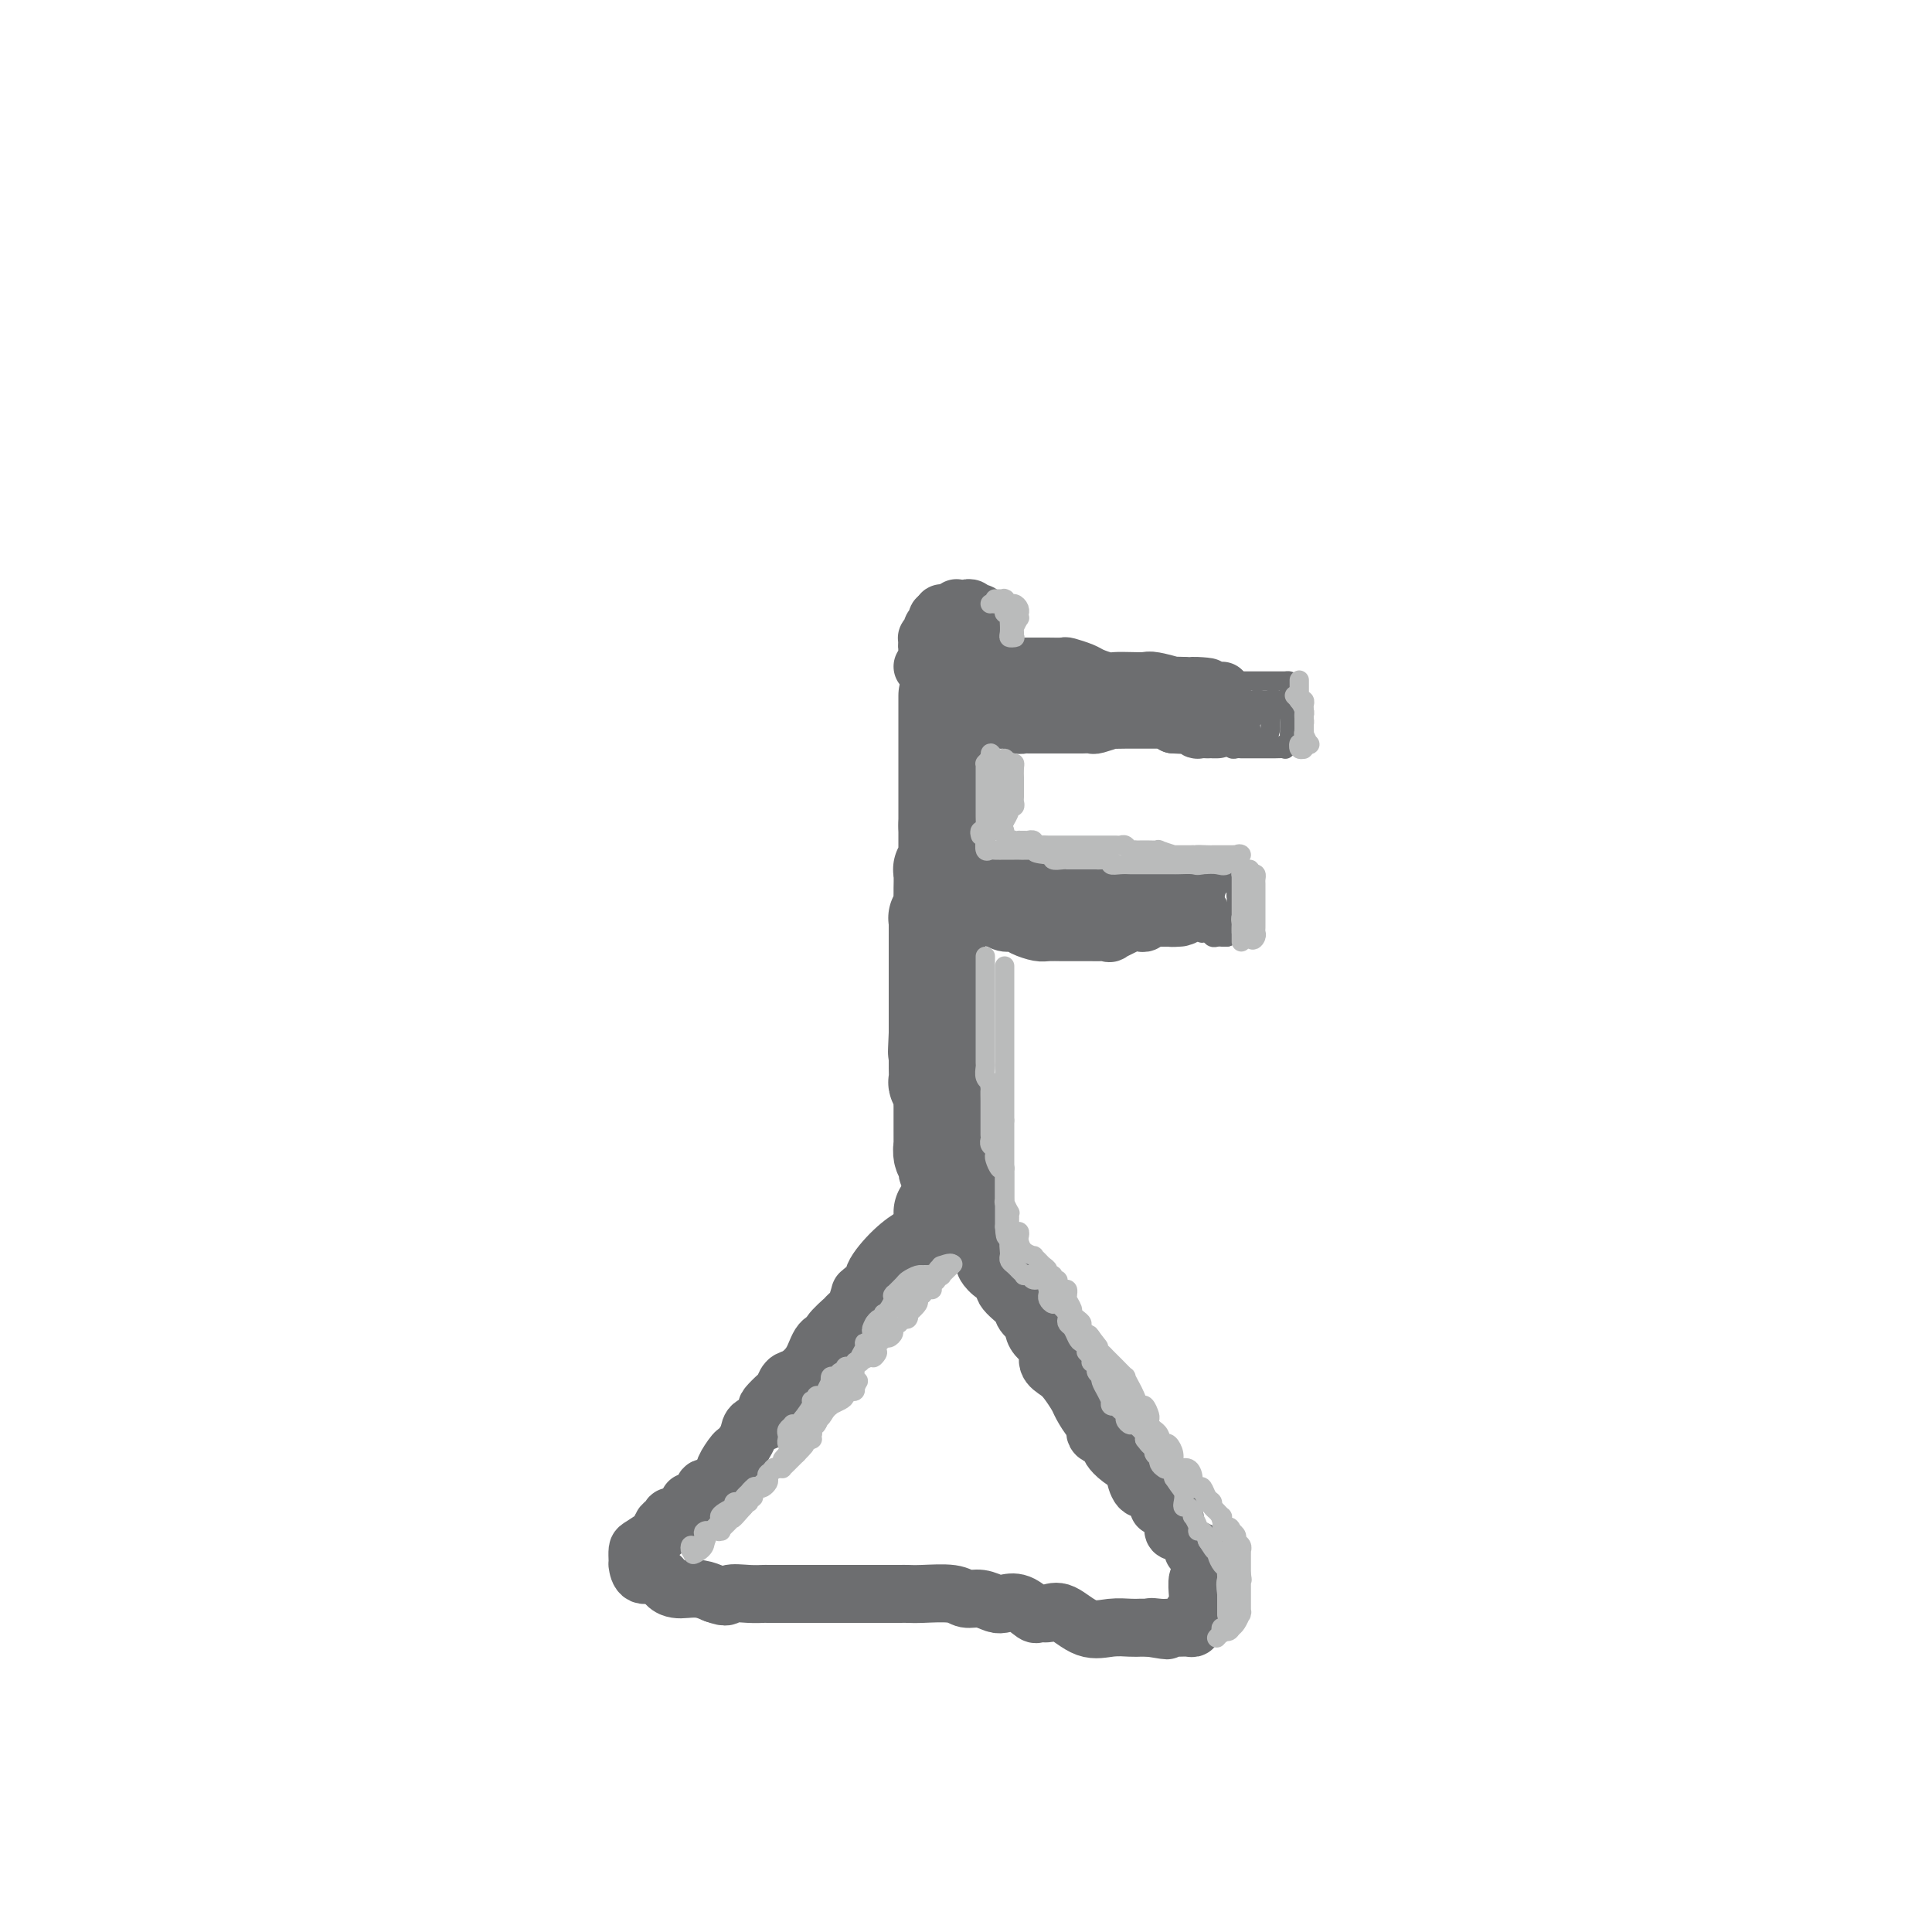 <svg viewBox='0 0 400 400' version='1.1' xmlns='http://www.w3.org/2000/svg' xmlns:xlink='http://www.w3.org/1999/xlink'><g fill='none' stroke='#6D6E70' stroke-width='20' stroke-linecap='round' stroke-linejoin='round'><path d='M196,144c0.000,0.501 0.000,1.003 0,1c0.000,-0.003 0.000,-0.509 0,0c0.000,0.509 0.000,2.034 0,3c0.000,0.966 0.000,1.375 0,2c0.000,0.625 0.000,1.468 0,2c0.000,0.532 0.000,0.755 0,1c0.000,0.245 0.000,0.514 0,1c0.000,0.486 0.000,1.191 0,2c0.000,0.809 0.000,1.722 0,2c0.000,0.278 0.000,-0.080 0,0c0.000,0.080 0.000,0.599 0,1c-0.000,0.401 0.000,0.685 0,1c0.000,0.315 0.000,0.662 0,1c0.000,0.338 -0.000,0.668 0,1c0.000,0.332 0.000,0.666 0,1c0.000,0.334 -0.000,0.667 0,1c0.000,0.333 0.000,0.666 0,1c0.000,0.334 -0.000,0.670 0,1c0.000,0.330 0.000,0.656 0,1c0.000,0.344 -0.000,0.708 0,1c0.000,0.292 0.000,0.512 0,1c0.000,0.488 0.000,1.244 0,2'/><path d='M196,171c0.000,4.064 0.000,0.724 0,0c-0.000,-0.724 -0.000,1.167 0,2c0.000,0.833 0.001,0.609 0,1c-0.001,0.391 -0.004,1.397 0,2c0.004,0.603 0.015,0.803 0,1c-0.015,0.197 -0.057,0.389 0,1c0.057,0.611 0.211,1.639 0,2c-0.211,0.361 -0.789,0.055 -1,0c-0.211,-0.055 -0.056,0.142 0,1c0.056,0.858 0.011,2.377 0,3c-0.011,0.623 0.011,0.348 0,1c-0.011,0.652 -0.056,2.229 0,3c0.056,0.771 0.211,0.735 0,1c-0.211,0.265 -0.789,0.829 -1,1c-0.211,0.171 -0.057,-0.053 0,0c0.057,0.053 0.015,0.381 0,1c-0.015,0.619 -0.004,1.527 0,2c0.004,0.473 0.001,0.510 0,1c-0.001,0.490 -0.000,1.431 0,2c0.000,0.569 0.000,0.765 0,1c-0.000,0.235 -0.000,0.507 0,1c0.000,0.493 0.000,1.205 0,2c-0.000,0.795 -0.000,1.671 0,2c0.000,0.329 0.000,0.111 0,1c-0.000,0.889 -0.000,2.886 0,4c0.000,1.114 0.000,1.345 0,2c-0.000,0.655 -0.000,1.732 0,2c0.000,0.268 0.000,-0.274 0,0c-0.000,0.274 -0.000,1.364 0,2c0.000,0.636 0.000,0.818 0,1'/><path d='M194,214c-0.309,6.862 -0.083,2.518 0,1c0.083,-1.518 0.022,-0.210 0,1c-0.022,1.210 -0.006,2.322 0,3c0.006,0.678 0.001,0.922 0,1c-0.001,0.078 0.004,-0.011 0,0c-0.004,0.011 -0.015,0.120 0,1c0.015,0.880 0.057,2.531 0,3c-0.057,0.469 -0.211,-0.244 0,0c0.211,0.244 0.789,1.444 1,2c0.211,0.556 0.057,0.468 0,1c-0.057,0.532 -0.015,1.686 0,2c0.015,0.314 0.004,-0.210 0,0c-0.004,0.210 -0.001,1.154 0,2c0.001,0.846 -0.001,1.592 0,2c0.001,0.408 0.004,0.476 0,1c-0.004,0.524 -0.015,1.502 0,2c0.015,0.498 0.056,0.514 0,1c-0.056,0.486 -0.207,1.440 0,2c0.207,0.560 0.774,0.726 1,1c0.226,0.274 0.113,0.655 0,1c-0.113,0.345 -0.226,0.653 0,1c0.226,0.347 0.793,0.733 1,1c0.207,0.267 0.056,0.414 0,1c-0.056,0.586 -0.015,1.610 0,2c0.015,0.390 0.004,0.147 0,0c-0.004,-0.147 -0.001,-0.197 0,0c0.001,0.197 0.000,0.640 0,1c-0.000,0.360 -0.000,0.635 0,1c0.000,0.365 0.000,0.818 0,1c-0.000,0.182 -0.000,0.091 0,0'/><path d='M197,249c0.678,5.293 0.872,1.026 1,0c0.128,-1.026 0.189,1.189 0,2c-0.189,0.811 -0.628,0.218 -1,0c-0.372,-0.218 -0.678,-0.062 -1,0c-0.322,0.062 -0.661,0.031 -1,0'/></g>
<g fill='none' stroke='#6D6E70' stroke-width='12' stroke-linecap='round' stroke-linejoin='round'><path d='M192,256c-0.316,-0.015 -0.632,-0.029 -1,0c-0.368,0.029 -0.787,0.102 -1,0c-0.213,-0.102 -0.221,-0.379 -1,0c-0.779,0.379 -2.328,1.412 -4,3c-1.672,1.588 -3.466,3.729 -4,5c-0.534,1.271 0.194,1.672 0,2c-0.194,0.328 -1.308,0.584 -2,1c-0.692,0.416 -0.960,0.992 -1,1c-0.040,0.008 0.150,-0.550 0,0c-0.150,0.550 -0.640,2.210 -1,3c-0.360,0.790 -0.588,0.709 -1,1c-0.412,0.291 -1.006,0.954 -1,1c0.006,0.046 0.613,-0.526 0,0c-0.613,0.526 -2.447,2.148 -3,3c-0.553,0.852 0.175,0.934 0,1c-0.175,0.066 -1.251,0.116 -2,1c-0.749,0.884 -1.169,2.603 -2,4c-0.831,1.397 -2.072,2.472 -3,3c-0.928,0.528 -1.542,0.507 -2,1c-0.458,0.493 -0.761,1.498 -1,2c-0.239,0.502 -0.414,0.501 -1,1c-0.586,0.499 -1.582,1.499 -2,2c-0.418,0.501 -0.259,0.504 0,1c0.259,0.496 0.616,1.484 0,2c-0.616,0.516 -2.206,0.561 -3,1c-0.794,0.439 -0.791,1.272 -1,2c-0.209,0.728 -0.631,1.351 -1,2c-0.369,0.649 -0.684,1.325 -1,2'/><path d='M153,301c-5.184,6.384 -2.145,1.346 -1,0c1.145,-1.346 0.396,1.002 0,2c-0.396,0.998 -0.439,0.645 -1,1c-0.561,0.355 -1.640,1.417 -2,2c-0.360,0.583 -0.003,0.685 0,1c0.003,0.315 -0.350,0.841 -1,1c-0.650,0.159 -1.597,-0.048 -2,0c-0.403,0.048 -0.263,0.353 0,1c0.263,0.647 0.648,1.636 0,2c-0.648,0.364 -2.328,0.104 -3,0c-0.672,-0.104 -0.336,-0.052 0,0'/><path d='M201,257c-0.193,-0.170 -0.386,-0.340 0,0c0.386,0.340 1.352,1.190 2,2c0.648,0.810 0.980,1.581 1,2c0.020,0.419 -0.271,0.486 0,1c0.271,0.514 1.104,1.474 2,2c0.896,0.526 1.855,0.617 2,1c0.145,0.383 -0.526,1.057 0,2c0.526,0.943 2.248,2.154 3,3c0.752,0.846 0.535,1.328 1,2c0.465,0.672 1.611,1.535 2,2c0.389,0.465 0.019,0.534 0,1c-0.019,0.466 0.312,1.331 1,2c0.688,0.669 1.732,1.142 2,2c0.268,0.858 -0.242,2.101 0,3c0.242,0.899 1.234,1.453 2,2c0.766,0.547 1.306,1.087 2,2c0.694,0.913 1.542,2.199 2,3c0.458,0.801 0.526,1.118 1,2c0.474,0.882 1.353,2.331 2,3c0.647,0.669 1.062,0.560 1,1c-0.062,0.440 -0.601,1.430 0,2c0.601,0.570 2.340,0.720 3,1c0.660,0.280 0.239,0.689 0,1c-0.239,0.311 -0.296,0.525 0,1c0.296,0.475 0.947,1.210 2,2c1.053,0.790 2.509,1.634 3,2c0.491,0.366 0.017,0.252 0,1c-0.017,0.748 0.424,2.356 1,3c0.576,0.644 1.288,0.322 2,0'/><path d='M238,308c5.877,7.718 2.068,1.512 1,0c-1.068,-1.512 0.604,1.671 1,3c0.396,1.329 -0.483,0.805 0,1c0.483,0.195 2.329,1.110 3,2c0.671,0.890 0.166,1.755 0,2c-0.166,0.245 0.007,-0.130 0,0c-0.007,0.130 -0.194,0.766 0,1c0.194,0.234 0.770,0.067 1,0c0.230,-0.067 0.115,-0.033 0,0'/><path d='M143,312c-0.906,0.309 -1.811,0.618 -2,1c-0.189,0.382 0.339,0.837 0,1c-0.339,0.163 -1.545,0.032 -2,0c-0.455,-0.032 -0.160,0.033 0,0c0.160,-0.033 0.186,-0.165 0,0c-0.186,0.165 -0.582,0.625 -1,1c-0.418,0.375 -0.858,0.663 -1,1c-0.142,0.337 0.015,0.724 0,1c-0.015,0.276 -0.200,0.443 -1,1c-0.800,0.557 -2.215,1.506 -3,2c-0.785,0.494 -0.941,0.533 -1,1c-0.059,0.467 -0.020,1.363 0,2c0.020,0.637 0.022,1.014 0,1c-0.022,-0.014 -0.066,-0.421 0,0c0.066,0.421 0.243,1.668 1,2c0.757,0.332 2.092,-0.252 3,0c0.908,0.252 1.387,1.338 2,2c0.613,0.662 1.360,0.899 2,1c0.640,0.101 1.172,0.066 2,0c0.828,-0.066 1.951,-0.162 3,0c1.049,0.162 2.025,0.581 3,1'/><path d='M148,330c2.960,1.083 2.360,0.290 3,0c0.640,-0.290 2.520,-0.078 4,0c1.480,0.078 2.559,0.021 3,0c0.441,-0.021 0.243,-0.006 1,0c0.757,0.006 2.468,0.001 4,0c1.532,-0.001 2.885,-0.000 4,0c1.115,0.000 1.994,0.000 3,0c1.006,-0.000 2.140,-0.000 3,0c0.860,0.000 1.445,0.000 2,0c0.555,-0.000 1.079,-0.000 2,0c0.921,0.000 2.239,0.000 3,0c0.761,-0.000 0.967,-0.001 2,0c1.033,0.001 2.895,0.004 4,0c1.105,-0.004 1.454,-0.016 2,0c0.546,0.016 1.291,0.061 3,0c1.709,-0.061 4.382,-0.226 6,0c1.618,0.226 2.179,0.843 3,1c0.821,0.157 1.901,-0.147 3,0c1.099,0.147 2.216,0.743 3,1c0.784,0.257 1.235,0.175 2,0c0.765,-0.175 1.844,-0.442 3,0c1.156,0.442 2.387,1.594 3,2c0.613,0.406 0.606,0.067 1,0c0.394,-0.067 1.187,0.140 2,0c0.813,-0.140 1.647,-0.626 3,0c1.353,0.626 3.227,2.364 5,3c1.773,0.636 3.445,0.170 5,0c1.555,-0.170 2.994,-0.046 4,0c1.006,0.046 1.578,0.012 2,0c0.422,-0.012 0.692,-0.004 1,0c0.308,0.004 0.654,0.002 1,0'/><path d='M238,337c6.537,1.083 2.378,0.290 1,0c-1.378,-0.290 0.025,-0.078 1,0c0.975,0.078 1.522,0.021 2,0c0.478,-0.021 0.888,-0.005 1,0c0.112,0.005 -0.075,-0.002 0,0c0.075,0.002 0.412,0.012 1,0c0.588,-0.012 1.426,-0.046 2,0c0.574,0.046 0.885,0.171 1,0c0.115,-0.171 0.035,-0.637 0,-1c-0.035,-0.363 -0.023,-0.622 0,-1c0.023,-0.378 0.059,-0.875 0,-1c-0.059,-0.125 -0.212,0.121 0,0c0.212,-0.121 0.789,-0.607 1,-1c0.211,-0.393 0.057,-0.691 0,-1c-0.057,-0.309 -0.016,-0.630 0,-1c0.016,-0.370 0.008,-0.788 0,-1c-0.008,-0.212 -0.016,-0.217 0,0c0.016,0.217 0.057,0.658 0,0c-0.057,-0.658 -0.211,-2.414 0,-3c0.211,-0.586 0.788,-0.002 1,0c0.212,0.002 0.057,-0.576 0,-1c-0.057,-0.424 -0.018,-0.692 0,-1c0.018,-0.308 0.015,-0.657 0,-1c-0.015,-0.343 -0.043,-0.680 0,-1c0.043,-0.320 0.156,-0.622 0,-1c-0.156,-0.378 -0.580,-0.833 -1,-1c-0.420,-0.167 -0.834,-0.048 -1,0c-0.166,0.048 -0.083,0.024 0,0'/><path d='M191,138c0.596,0.000 1.192,0.000 2,0c0.808,-0.000 1.826,-0.000 3,0c1.174,0.000 2.502,0.000 3,0c0.498,-0.000 0.165,-0.000 1,0c0.835,0.000 2.839,0.000 4,0c1.161,-0.000 1.480,-0.000 2,0c0.520,0.000 1.239,0.000 2,0c0.761,-0.000 1.562,-0.000 2,0c0.438,0.000 0.512,0.000 1,0c0.488,-0.000 1.389,-0.000 2,0c0.611,0.000 0.931,0.000 1,0c0.069,-0.000 -0.114,-0.001 0,0c0.114,0.001 0.524,0.003 1,0c0.476,-0.003 1.018,-0.012 2,0c0.982,0.012 2.402,0.046 3,0c0.598,-0.046 0.372,-0.170 1,0c0.628,0.170 2.110,0.634 3,1c0.890,0.366 1.187,0.634 2,1c0.813,0.366 2.140,0.829 3,1c0.860,0.171 1.251,0.050 2,0c0.749,-0.050 1.856,-0.027 3,0c1.144,0.027 2.326,0.060 3,0c0.674,-0.060 0.840,-0.212 2,0c1.160,0.212 3.312,0.788 4,1c0.688,0.212 -0.089,0.061 0,0c0.089,-0.061 1.045,-0.030 2,0'/><path d='M245,142c8.771,0.558 3.699,-0.047 2,0c-1.699,0.047 -0.024,0.745 1,1c1.024,0.255 1.399,0.068 2,0c0.601,-0.068 1.429,-0.018 2,0c0.571,0.018 0.884,0.005 1,0c0.116,-0.005 0.033,-0.001 0,0c-0.033,0.001 -0.017,0.001 0,0'/><path d='M203,148c0.512,0.422 1.024,0.844 1,1c-0.024,0.156 -0.586,0.046 0,0c0.586,-0.046 2.318,-0.026 3,0c0.682,0.026 0.315,0.060 1,0c0.685,-0.060 2.424,-0.212 3,0c0.576,0.212 -0.010,0.789 0,1c0.010,0.211 0.615,0.057 1,0c0.385,-0.057 0.549,-0.015 1,0c0.451,0.015 1.191,0.004 2,0c0.809,-0.004 1.689,-0.001 2,0c0.311,0.001 0.052,0.000 0,0c-0.052,-0.000 0.103,0.000 1,0c0.897,-0.000 2.535,-0.000 3,0c0.465,0.000 -0.243,0.001 0,0c0.243,-0.001 1.436,-0.004 2,0c0.564,0.004 0.498,0.015 1,0c0.502,-0.015 1.571,-0.057 2,0c0.429,0.057 0.220,0.211 1,0c0.780,-0.211 2.551,-0.789 3,-1c0.449,-0.211 -0.424,-0.057 0,0c0.424,0.057 2.145,0.015 3,0c0.855,-0.015 0.845,-0.004 1,0c0.155,0.004 0.474,0.001 1,0c0.526,-0.001 1.259,-0.000 2,0c0.741,0.000 1.491,-0.001 2,0c0.509,0.001 0.777,0.004 1,0c0.223,-0.004 0.399,-0.015 1,0c0.601,0.015 1.625,0.056 2,0c0.375,-0.056 0.101,-0.207 0,0c-0.101,0.207 -0.029,0.774 0,1c0.029,0.226 0.014,0.113 0,0'/><path d='M243,150c6.367,0.311 2.285,0.087 1,0c-1.285,-0.087 0.228,-0.037 1,0c0.772,0.037 0.803,0.063 1,0c0.197,-0.063 0.560,-0.213 1,0c0.440,0.213 0.958,0.789 1,1c0.042,0.211 -0.391,0.057 0,0c0.391,-0.057 1.607,-0.015 2,0c0.393,0.015 -0.038,0.004 0,0c0.038,-0.004 0.546,-0.001 1,0c0.454,0.001 0.853,0.000 1,0c0.147,-0.000 0.042,-0.000 0,0c-0.042,0.000 -0.021,0.000 0,0'/><path d='M199,181c0.872,-0.000 1.744,-0.000 2,0c0.256,0.000 -0.104,0.000 0,0c0.104,-0.000 0.671,-0.001 1,0c0.329,0.001 0.418,0.004 1,0c0.582,-0.004 1.657,-0.016 3,0c1.343,0.016 2.955,0.060 4,0c1.045,-0.060 1.524,-0.222 2,0c0.476,0.222 0.948,0.830 2,1c1.052,0.170 2.685,-0.098 3,0c0.315,0.098 -0.688,0.562 0,1c0.688,0.438 3.066,0.849 4,1c0.934,0.151 0.424,0.040 1,0c0.576,-0.040 2.238,-0.011 3,0c0.762,0.011 0.623,0.003 1,0c0.377,-0.003 1.270,-0.001 2,0c0.730,0.001 1.299,0.000 2,0c0.701,-0.000 1.536,-0.000 2,0c0.464,0.000 0.558,0.000 1,0c0.442,-0.000 1.233,-0.000 2,0c0.767,0.000 1.511,0.000 2,0c0.489,-0.000 0.722,-0.000 1,0c0.278,0.000 0.599,0.000 1,0c0.401,-0.000 0.882,-0.000 1,0c0.118,0.000 -0.127,0.000 0,0c0.127,-0.000 0.625,-0.000 1,0c0.375,0.000 0.626,0.000 1,0c0.374,-0.000 0.870,-0.000 1,0c0.130,0.000 -0.106,0.000 0,0c0.106,-0.000 0.553,-0.000 1,0'/><path d='M244,184c7.067,0.464 2.234,0.124 1,0c-1.234,-0.124 1.129,-0.033 2,0c0.871,0.033 0.249,0.010 0,0c-0.249,-0.010 -0.124,-0.005 0,0'/><path d='M202,189c-0.057,0.033 -0.115,0.065 0,0c0.115,-0.065 0.401,-0.228 1,0c0.599,0.228 1.510,0.849 2,1c0.490,0.151 0.558,-0.166 1,0c0.442,0.166 1.258,0.815 2,1c0.742,0.185 1.409,-0.094 2,0c0.591,0.094 1.104,0.561 2,1c0.896,0.439 2.175,0.850 3,1c0.825,0.150 1.198,0.040 2,0c0.802,-0.040 2.034,-0.011 3,0c0.966,0.011 1.665,0.002 2,0c0.335,-0.002 0.306,0.001 1,0c0.694,-0.001 2.110,-0.008 3,0c0.890,0.008 1.253,0.030 2,0c0.747,-0.030 1.879,-0.113 2,0c0.121,0.113 -0.767,0.423 0,0c0.767,-0.423 3.189,-1.578 4,-2c0.811,-0.422 0.010,-0.112 0,0c-0.010,0.112 0.771,0.026 1,0c0.229,-0.026 -0.094,0.007 0,0c0.094,-0.007 0.603,-0.054 1,0c0.397,0.054 0.680,0.211 1,0c0.320,-0.211 0.677,-0.789 1,-1c0.323,-0.211 0.611,-0.057 1,0c0.389,0.057 0.878,0.015 1,0c0.122,-0.015 -0.122,-0.004 0,0c0.122,0.004 0.610,0.001 1,0c0.390,-0.001 0.683,-0.000 1,0c0.317,0.000 0.659,0.000 1,0'/><path d='M243,190c4.274,-0.464 0.958,-0.125 0,0c-0.958,0.125 0.440,0.036 1,0c0.560,-0.036 0.280,-0.018 0,0'/></g>
<g fill='none' stroke='#6D6E70' stroke-width='4' stroke-linecap='round' stroke-linejoin='round'><path d='M253,183c0.119,0.025 0.238,0.051 0,0c-0.238,-0.051 -0.834,-0.178 -1,0c-0.166,0.178 0.099,0.660 0,1c-0.099,0.340 -0.563,0.539 -1,1c-0.437,0.461 -0.848,1.183 -1,2c-0.152,0.817 -0.044,1.729 0,2c0.044,0.271 0.025,-0.099 0,0c-0.025,0.099 -0.056,0.666 0,1c0.056,0.334 0.200,0.433 0,1c-0.200,0.567 -0.745,1.602 -1,2c-0.255,0.398 -0.222,0.159 0,0c0.222,-0.159 0.633,-0.239 1,0c0.367,0.239 0.689,0.796 1,1c0.311,0.204 0.609,0.055 1,0c0.391,-0.055 0.874,-0.015 1,0c0.126,0.015 -0.107,0.004 0,0c0.107,-0.004 0.553,-0.002 1,0'/><path d='M254,194c0.774,-0.085 0.208,-0.796 0,-1c-0.208,-0.204 -0.058,0.100 0,0c0.058,-0.100 0.023,-0.604 0,-1c-0.023,-0.396 -0.034,-0.683 0,-1c0.034,-0.317 0.115,-0.662 0,-1c-0.115,-0.338 -0.424,-0.668 0,-1c0.424,-0.332 1.581,-0.666 2,-1c0.419,-0.334 0.098,-0.667 0,-1c-0.098,-0.333 0.026,-0.666 0,-1c-0.026,-0.334 -0.202,-0.667 0,-1c0.202,-0.333 0.784,-0.664 1,-1c0.216,-0.336 0.068,-0.678 0,-1c-0.068,-0.322 -0.057,-0.625 0,-1c0.057,-0.375 0.159,-0.821 0,-1c-0.159,-0.179 -0.580,-0.089 -1,0'/><path d='M256,181c-0.100,-2.010 -1.350,-0.536 -2,0c-0.650,0.536 -0.700,0.132 -1,0c-0.300,-0.132 -0.851,0.007 -1,0c-0.149,-0.007 0.104,-0.161 0,0c-0.104,0.161 -0.563,0.635 -1,1c-0.437,0.365 -0.850,0.619 -1,1c-0.150,0.381 -0.036,0.889 0,1c0.036,0.111 -0.005,-0.176 0,0c0.005,0.176 0.058,0.816 0,1c-0.058,0.184 -0.226,-0.088 0,0c0.226,0.088 0.845,0.535 1,1c0.155,0.465 -0.154,0.950 0,1c0.154,0.050 0.772,-0.333 1,0c0.228,0.333 0.065,1.381 0,2c-0.065,0.619 -0.033,0.810 0,1'/><path d='M252,190c0.310,1.250 0.083,0.875 0,1c-0.083,0.125 -0.024,0.750 0,1c0.024,0.250 0.012,0.125 0,0'/><path d='M257,141c0.088,-0.000 0.175,-0.000 0,0c-0.175,0.000 -0.613,0.000 0,0c0.613,-0.000 2.276,-0.000 3,0c0.724,0.000 0.509,0.000 1,0c0.491,-0.000 1.687,-0.000 2,0c0.313,0.000 -0.257,0.000 0,0c0.257,-0.000 1.341,-0.001 2,0c0.659,0.001 0.895,0.002 1,0c0.105,-0.002 0.081,-0.007 0,0c-0.081,0.007 -0.218,0.027 0,0c0.218,-0.027 0.790,-0.102 1,0c0.210,0.102 0.056,0.382 0,1c-0.056,0.618 -0.015,1.575 0,2c0.015,0.425 0.004,0.317 0,1c-0.004,0.683 -0.001,2.158 0,3c0.001,0.842 0.000,1.050 0,1c-0.000,-0.050 -0.000,-0.360 0,0c0.000,0.360 0.000,1.388 0,2c-0.000,0.612 -0.000,0.806 0,1'/><path d='M267,152c0.139,1.863 -0.014,1.021 0,1c0.014,-0.021 0.194,0.779 0,1c-0.194,0.221 -0.763,-0.137 -1,0c-0.237,0.137 -0.143,0.769 0,1c0.143,0.231 0.336,0.062 0,0c-0.336,-0.062 -1.199,-0.017 -2,0c-0.801,0.017 -1.538,0.004 -2,0c-0.462,-0.004 -0.648,-0.001 -1,0c-0.352,0.001 -0.869,0.000 -1,0c-0.131,-0.000 0.123,-0.000 0,0c-0.123,0.000 -0.625,-0.000 -1,0c-0.375,0.000 -0.625,0.001 -1,0c-0.375,-0.001 -0.875,-0.004 -1,0c-0.125,0.004 0.124,0.016 0,0c-0.124,-0.016 -0.622,-0.060 -1,0c-0.378,0.060 -0.637,0.222 -1,0c-0.363,-0.222 -0.828,-0.829 -1,-1c-0.172,-0.171 -0.049,0.094 0,0c0.049,-0.094 0.025,-0.547 0,-1'/><path d='M254,153c-1.839,-0.432 -0.436,-0.512 0,-1c0.436,-0.488 -0.094,-1.384 0,-2c0.094,-0.616 0.814,-0.953 1,-1c0.186,-0.047 -0.160,0.195 0,0c0.160,-0.195 0.828,-0.827 1,-1c0.172,-0.173 -0.150,0.111 0,0c0.150,-0.111 0.771,-0.618 1,-1c0.229,-0.382 0.064,-0.638 0,-1c-0.064,-0.362 -0.028,-0.829 0,-1c0.028,-0.171 0.049,-0.046 0,0c-0.049,0.046 -0.168,0.012 0,0c0.168,-0.012 0.622,-0.003 1,0c0.378,0.003 0.679,0.001 1,0c0.321,-0.001 0.660,0.000 1,0c0.340,-0.000 0.679,-0.002 1,0c0.321,0.002 0.622,0.007 1,0c0.378,-0.007 0.833,-0.027 1,0c0.167,0.027 0.045,0.101 0,0c-0.045,-0.101 -0.012,-0.378 0,0c0.012,0.378 0.003,1.411 0,2c-0.003,0.589 -0.001,0.732 0,1c0.001,0.268 0.000,0.659 0,1c-0.000,0.341 -0.000,0.630 0,1c0.000,0.370 0.000,0.820 0,1c-0.000,0.180 -0.000,0.090 0,0'/><path d='M263,151c-0.183,1.381 -0.641,1.835 -1,2c-0.359,0.165 -0.618,0.041 -1,0c-0.382,-0.041 -0.887,0.001 -1,0c-0.113,-0.001 0.165,-0.046 0,0c-0.165,0.046 -0.772,0.183 -1,0c-0.228,-0.183 -0.076,-0.687 0,-1c0.076,-0.313 0.077,-0.434 0,-1c-0.077,-0.566 -0.231,-1.577 0,-2c0.231,-0.423 0.846,-0.257 1,-1c0.154,-0.743 -0.153,-2.395 0,-3c0.153,-0.605 0.767,-0.162 1,0c0.233,0.162 0.087,0.041 0,0c-0.087,-0.041 -0.113,-0.004 0,0c0.113,0.004 0.366,-0.024 1,0c0.634,0.024 1.648,0.102 2,0c0.352,-0.102 0.042,-0.384 0,0c-0.042,0.384 0.185,1.433 0,2c-0.185,0.567 -0.780,0.653 -1,1c-0.220,0.347 -0.063,0.956 0,1c0.063,0.044 0.031,-0.478 0,-1'/><path d='M263,148c-0.155,0.524 -0.042,0.333 0,0c0.042,-0.333 0.012,-0.810 0,-1c-0.012,-0.190 -0.006,-0.095 0,0'/></g>
<g fill='none' stroke='#BABBBB' stroke-width='4' stroke-linecap='round' stroke-linejoin='round'><path d='M257,181c0.000,0.336 0.000,0.672 0,1c0.000,0.328 0.000,0.647 0,1c0.000,0.353 0.000,0.738 0,1c0.000,0.262 0.000,0.400 0,1c0.000,0.600 0.000,1.663 0,2c0.000,0.337 0.000,-0.050 0,0c0.000,0.050 0.000,0.538 0,1c0.000,0.462 0.000,0.897 0,1c0.000,0.103 0.000,-0.126 0,0c0.000,0.126 0.000,0.608 0,1c0.000,0.392 0.000,0.693 0,1c0.000,0.307 0.000,0.621 0,1c0.000,0.379 0.000,0.823 0,1c0.000,0.177 0.000,0.089 0,0'/><path d='M257,193c-0.000,1.989 -0.000,0.961 0,1c0.000,0.039 0.000,1.146 0,1c-0.000,-0.146 -0.001,-1.546 0,-2c0.001,-0.454 0.004,0.037 0,0c-0.004,-0.037 -0.016,-0.603 0,-1c0.016,-0.397 0.061,-0.626 0,-1c-0.061,-0.374 -0.226,-0.893 0,-1c0.226,-0.107 0.845,0.197 1,0c0.155,-0.197 -0.155,-0.895 0,-1c0.155,-0.105 0.773,0.384 1,0c0.227,-0.384 0.061,-1.642 0,-2c-0.061,-0.358 -0.017,0.183 0,0c0.017,-0.183 0.009,-1.092 0,-2'/><path d='M259,185c0.309,-1.172 0.083,-0.101 0,0c-0.083,0.101 -0.022,-0.768 0,-1c0.022,-0.232 0.006,0.172 0,0c-0.006,-0.172 -0.002,-0.919 0,-1c0.002,-0.081 0.000,0.504 0,1c-0.000,0.496 -0.000,0.904 0,1c0.000,0.096 0.000,-0.119 0,0c-0.000,0.119 -0.000,0.570 0,1c0.000,0.430 0.000,0.837 0,1c-0.000,0.163 -0.000,0.081 0,0'/><path d='M259,187c0.000,0.488 0.000,0.708 0,1c0.000,0.292 0.000,0.656 0,1c0.000,0.344 0.000,0.667 0,1c0.000,0.333 0.000,0.677 0,1c0.000,0.323 0.000,0.625 0,1c0.000,0.375 0.000,0.822 0,1c0.000,0.178 0.000,0.086 0,0c0.000,-0.086 0.000,-0.168 0,0c0.000,0.168 0.000,0.584 0,1'/><path d='M259,194c0.226,1.131 0.793,0.457 1,0c0.207,-0.457 0.056,-0.699 0,-1c-0.056,-0.301 -0.015,-0.663 0,-1c0.015,-0.337 0.004,-0.649 0,-1c-0.004,-0.351 -0.001,-0.742 0,-1c0.001,-0.258 0.000,-0.384 0,-1c-0.000,-0.616 -0.000,-1.723 0,-2c0.000,-0.277 -0.000,0.277 0,0c0.000,-0.277 0.001,-1.384 0,-2c-0.001,-0.616 -0.003,-0.740 0,-1c0.003,-0.260 0.011,-0.657 0,-1c-0.011,-0.343 -0.041,-0.631 0,-1c0.041,-0.369 0.155,-0.820 0,-1c-0.155,-0.180 -0.577,-0.090 -1,0'/><path d='M259,181c-0.166,-2.011 -0.581,-0.539 -1,0c-0.419,0.539 -0.844,0.145 -1,0c-0.156,-0.145 -0.045,-0.041 0,0c0.045,0.041 0.022,0.021 0,0'/><path d='M203,173c-0.118,-0.423 -0.235,-0.845 0,-1c0.235,-0.155 0.824,-0.042 1,0c0.176,0.042 -0.060,0.014 0,0c0.060,-0.014 0.415,-0.014 1,0c0.585,0.014 1.401,0.042 2,0c0.599,-0.042 0.983,-0.155 1,0c0.017,0.155 -0.331,0.577 0,1c0.331,0.423 1.343,0.845 2,1c0.657,0.155 0.960,0.041 1,0c0.040,-0.041 -0.181,-0.011 0,0c0.181,0.011 0.766,0.003 1,0c0.234,-0.003 0.117,-0.002 0,0'/><path d='M212,174c1.556,0.171 0.947,0.098 1,0c0.053,-0.098 0.769,-0.223 1,0c0.231,0.223 -0.024,0.792 0,1c0.024,0.208 0.325,0.056 1,0c0.675,-0.056 1.724,-0.015 2,0c0.276,0.015 -0.220,0.004 0,0c0.220,-0.004 1.158,-0.001 2,0c0.842,0.001 1.588,0.000 2,0c0.412,-0.000 0.489,-0.000 1,0c0.511,0.000 1.455,0.000 2,0c0.545,-0.000 0.691,0.000 1,0c0.309,-0.000 0.779,-0.000 1,0c0.221,0.000 0.192,0.000 1,0c0.808,-0.000 2.454,-0.001 3,0c0.546,0.001 -0.009,0.004 0,0c0.009,-0.004 0.581,-0.015 1,0c0.419,0.015 0.686,0.057 1,0c0.314,-0.057 0.675,-0.211 1,0c0.325,0.211 0.614,0.789 1,1c0.386,0.211 0.868,0.057 1,0c0.132,-0.057 -0.087,-0.016 0,0c0.087,0.016 0.479,0.008 1,0c0.521,-0.008 1.170,-0.016 2,0c0.830,0.016 1.842,0.057 2,0c0.158,-0.057 -0.540,-0.211 0,0c0.540,0.211 2.316,0.789 3,1c0.684,0.211 0.277,0.057 0,0c-0.277,-0.057 -0.425,-0.015 0,0c0.425,0.015 1.422,0.004 2,0c0.578,-0.004 0.737,-0.001 1,0c0.263,0.001 0.632,0.001 1,0'/><path d='M247,177c5.532,0.464 1.864,0.124 1,0c-0.864,-0.124 1.078,-0.033 2,0c0.922,0.033 0.825,0.009 1,0c0.175,-0.009 0.624,-0.003 1,0c0.376,0.003 0.679,0.001 1,0c0.321,-0.001 0.658,-0.002 1,0c0.342,0.002 0.688,0.008 1,0c0.312,-0.008 0.590,-0.030 1,0c0.410,0.030 0.952,0.113 1,0c0.048,-0.113 -0.400,-0.422 -1,0c-0.600,0.422 -1.354,1.575 -2,2c-0.646,0.425 -1.185,0.121 -2,0c-0.815,-0.121 -1.908,-0.061 -3,0'/><path d='M249,179c-1.367,0.309 -1.283,0.083 -2,0c-0.717,-0.083 -2.234,-0.022 -3,0c-0.766,0.022 -0.779,0.006 -1,0c-0.221,-0.006 -0.649,-0.002 -1,0c-0.351,0.002 -0.624,0.000 -1,0c-0.376,-0.000 -0.855,-0.000 -1,0c-0.145,0.000 0.045,0.000 0,0c-0.045,-0.000 -0.326,0.000 -1,0c-0.674,-0.000 -1.741,-0.000 -2,0c-0.259,0.000 0.291,0.001 0,0c-0.291,-0.001 -1.421,-0.004 -2,0c-0.579,0.004 -0.607,0.015 -1,0c-0.393,-0.015 -1.152,-0.057 -2,0c-0.848,0.057 -1.786,0.211 -2,0c-0.214,-0.211 0.297,-0.789 0,-1c-0.297,-0.211 -1.403,-0.057 -2,0c-0.597,0.057 -0.686,0.015 -1,0c-0.314,-0.015 -0.854,-0.004 -1,0c-0.146,0.004 0.101,0.001 0,0c-0.101,-0.001 -0.552,-0.000 -1,0c-0.448,0.000 -0.895,0.000 -1,0c-0.105,-0.000 0.130,0.000 0,0c-0.130,-0.000 -0.625,-0.000 -1,0c-0.375,0.000 -0.630,0.001 -1,0c-0.370,-0.001 -0.855,-0.004 -1,0c-0.145,0.004 0.048,0.015 0,0c-0.048,-0.015 -0.339,-0.057 -1,0c-0.661,0.057 -1.693,0.211 -2,0c-0.307,-0.211 0.110,-0.788 0,-1c-0.110,-0.212 -0.746,-0.061 -1,0c-0.254,0.061 -0.127,0.030 0,0'/><path d='M217,177c-5.025,-0.536 -1.589,-0.876 -1,-1c0.589,-0.124 -1.671,-0.033 -3,0c-1.329,0.033 -1.727,0.009 -2,0c-0.273,-0.009 -0.420,-0.002 -1,0c-0.580,0.002 -1.594,0.000 -2,0c-0.406,-0.000 -0.204,0.002 0,0c0.204,-0.002 0.408,-0.008 0,0c-0.408,0.008 -1.430,0.030 -2,0c-0.570,-0.030 -0.689,-0.111 -1,0c-0.311,0.111 -0.815,0.415 -1,0c-0.185,-0.415 -0.053,-1.547 0,-2c0.053,-0.453 0.026,-0.226 0,0'/><path d='M209,158c0.423,-0.049 0.845,-0.099 1,0c0.155,0.099 0.042,0.345 0,1c-0.042,0.655 -0.011,1.719 0,2c0.011,0.281 0.004,-0.222 0,0c-0.004,0.222 -0.005,1.169 0,2c0.005,0.831 0.017,1.545 0,2c-0.017,0.455 -0.061,0.652 0,1c0.061,0.348 0.227,0.849 0,1c-0.227,0.151 -0.848,-0.047 -1,0c-0.152,0.047 0.167,0.339 0,1c-0.167,0.661 -0.818,1.693 -1,2c-0.182,0.307 0.105,-0.110 0,0c-0.105,0.110 -0.601,0.746 -1,1c-0.399,0.254 -0.699,0.127 -1,0'/><path d='M206,171c-0.785,0.936 -0.746,0.276 -1,0c-0.254,-0.276 -0.800,-0.169 -1,0c-0.200,0.169 -0.054,0.401 0,0c0.054,-0.401 0.014,-1.434 0,-2c-0.014,-0.566 -0.004,-0.666 0,-1c0.004,-0.334 0.001,-0.901 0,-1c-0.001,-0.099 -0.000,0.271 0,0c0.000,-0.271 0.000,-1.182 0,-2c-0.000,-0.818 -0.000,-1.543 0,-2c0.000,-0.457 0.000,-0.647 0,-1c-0.000,-0.353 -0.000,-0.869 0,-1c0.000,-0.131 0.000,0.122 0,0c-0.000,-0.122 -0.001,-0.620 0,-1c0.001,-0.380 0.003,-0.640 0,-1c-0.003,-0.360 -0.011,-0.818 0,-1c0.011,-0.182 0.041,-0.087 0,0c-0.041,0.087 -0.155,0.168 0,0c0.155,-0.168 0.577,-0.584 1,-1'/><path d='M205,157c-0.050,-2.150 0.326,-0.524 1,0c0.674,0.524 1.645,-0.054 2,0c0.355,0.054 0.095,0.740 0,1c-0.095,0.260 -0.026,0.092 0,0c0.026,-0.092 0.007,-0.109 0,0c-0.007,0.109 -0.002,0.345 0,1c0.002,0.655 0.000,1.730 0,2c-0.000,0.270 -0.000,-0.264 0,0c0.000,0.264 0.000,1.327 0,2c-0.000,0.673 -0.000,0.955 0,1c0.000,0.045 0.000,-0.146 0,0c-0.000,0.146 -0.000,0.631 0,1c0.000,0.369 0.000,0.624 0,1c-0.000,0.376 -0.000,0.875 0,1c0.000,0.125 0.000,-0.124 0,0c-0.000,0.124 -0.000,0.621 0,1c0.000,0.379 0.000,0.641 0,1c-0.000,0.359 -0.000,0.817 0,1c0.000,0.183 0.000,0.092 0,0'/><path d='M268,144c0.415,0.409 0.829,0.817 1,1c0.171,0.183 0.098,0.139 0,0c-0.098,-0.139 -0.223,-0.374 0,0c0.223,0.374 0.792,1.357 1,2c0.208,0.643 0.056,0.946 0,1c-0.056,0.054 -0.015,-0.140 0,0c0.015,0.140 0.005,0.615 0,1c-0.005,0.385 -0.004,0.681 0,1c0.004,0.319 0.011,0.663 0,1c-0.011,0.337 -0.042,0.668 0,1c0.042,0.332 0.155,0.666 0,1c-0.155,0.334 -0.577,0.667 -1,1'/><path d='M269,154c0.171,1.487 0.097,0.203 0,0c-0.097,-0.203 -0.219,0.673 0,1c0.219,0.327 0.778,0.104 1,0c0.222,-0.104 0.108,-0.088 0,0c-0.108,0.088 -0.211,0.249 0,0c0.211,-0.249 0.736,-0.908 1,-1c0.264,-0.092 0.267,0.382 0,0c-0.267,-0.382 -0.804,-1.622 -1,-2c-0.196,-0.378 -0.053,0.105 0,0c0.053,-0.105 0.014,-0.797 0,-1c-0.014,-0.203 -0.004,0.085 0,0c0.004,-0.085 0.002,-0.542 0,-1'/><path d='M270,150c0.155,-0.781 0.041,-0.734 0,-1c-0.041,-0.266 -0.010,-0.846 0,-1c0.010,-0.154 -0.001,0.116 0,0c0.001,-0.116 0.014,-0.619 0,-1c-0.014,-0.381 -0.056,-0.641 0,-1c0.056,-0.359 0.211,-0.816 0,-1c-0.211,-0.184 -0.789,-0.095 -1,0c-0.211,0.095 -0.057,0.197 0,0c0.057,-0.197 0.015,-0.694 0,-1c-0.015,-0.306 -0.004,-0.422 0,-1c0.004,-0.578 0.001,-1.617 0,-2c-0.001,-0.383 -0.000,-0.109 0,0c0.000,0.109 0.000,0.055 0,0'/><path d='M208,200c0.000,0.306 0.000,0.612 0,1c0.000,0.388 -0.000,0.857 0,1c0.000,0.143 0.000,-0.039 0,1c0.000,1.039 -0.000,3.301 0,4c0.000,0.699 0.000,-0.163 0,0c-0.000,0.163 0.000,1.353 0,2c0.000,0.647 0.000,0.751 0,1c0.000,0.249 0.000,0.644 0,1c-0.000,0.356 0.000,0.674 0,1c0.000,0.326 0.000,0.659 0,1c0.000,0.341 0.000,0.690 0,1c0.000,0.310 0.000,0.580 0,1c0.000,0.420 0.000,0.991 0,1c0.000,0.009 0.000,-0.545 0,0c0.000,0.545 0.000,2.187 0,3c0.000,0.813 -0.000,0.795 0,1c0.000,0.205 0.000,0.632 0,1c0.000,0.368 -0.000,0.677 0,1c0.000,0.323 0.000,0.659 0,1c0.000,0.341 -0.000,0.686 0,1c0.000,0.314 0.000,0.596 0,1c0.000,0.404 -0.000,0.931 0,1c0.000,0.069 0.000,-0.319 0,0c0.000,0.319 -0.000,1.345 0,2c0.000,0.655 0.000,0.938 0,1c0.000,0.062 -0.000,-0.099 0,0c0.000,0.099 0.000,0.457 0,1c0.000,0.543 0.000,1.272 0,2'/><path d='M208,232c0.000,5.169 -0.000,2.092 0,1c0.000,-1.092 0.000,-0.199 0,0c0.000,0.199 -0.000,-0.298 0,0c0.000,0.298 0.000,1.390 0,2c-0.000,0.610 0.000,0.740 0,1c0.000,0.260 0.000,0.652 0,1c0.000,0.348 0.000,0.653 0,1c-0.000,0.347 0.000,0.737 0,1c0.000,0.263 0.000,0.399 0,1c0.000,0.601 0.000,1.666 0,2c0.000,0.334 0.000,-0.065 0,0c0.000,0.065 0.000,0.592 0,1c0.000,0.408 0.000,0.696 0,1c0.000,0.304 0.000,0.624 0,1c0.000,0.376 -0.000,0.808 0,1c0.000,0.192 0.000,0.145 0,0c0.000,-0.145 -0.000,-0.389 0,0c0.000,0.389 0.000,1.409 0,2c0.000,0.591 -0.000,0.751 0,1c0.000,0.249 0.000,0.587 0,1c0.000,0.413 -0.000,0.901 0,1c0.000,0.099 0.000,-0.190 0,0c0.000,0.190 -0.000,0.859 0,1c0.000,0.141 0.000,-0.245 0,0c0.000,0.245 0.000,1.123 0,2'/><path d='M208,254c0.182,3.626 0.637,1.692 1,1c0.363,-0.692 0.635,-0.140 1,0c0.365,0.140 0.824,-0.130 1,0c0.176,0.130 0.071,0.661 0,1c-0.071,0.339 -0.107,0.486 0,1c0.107,0.514 0.357,1.395 1,2c0.643,0.605 1.679,0.935 2,1c0.321,0.065 -0.073,-0.136 0,0c0.073,0.136 0.612,0.610 1,1c0.388,0.390 0.625,0.697 1,1c0.375,0.303 0.889,0.602 1,1c0.111,0.398 -0.181,0.894 0,1c0.181,0.106 0.836,-0.178 1,0c0.164,0.178 -0.162,0.817 0,1c0.162,0.183 0.814,-0.091 1,0c0.186,0.091 -0.093,0.546 0,1c0.093,0.454 0.560,0.908 1,1c0.440,0.092 0.854,-0.179 1,0c0.146,0.179 0.024,0.807 0,1c-0.024,0.193 0.049,-0.051 0,0c-0.049,0.051 -0.219,0.395 0,1c0.219,0.605 0.828,1.471 1,2c0.172,0.529 -0.092,0.722 0,1c0.092,0.278 0.540,0.642 1,1c0.460,0.358 0.932,0.712 1,1c0.068,0.288 -0.266,0.511 0,1c0.266,0.489 1.133,1.245 2,2'/><path d='M226,277c2.797,3.587 0.791,1.055 0,0c-0.791,-1.055 -0.366,-0.633 0,0c0.366,0.633 0.674,1.478 1,2c0.326,0.522 0.669,0.722 1,1c0.331,0.278 0.648,0.633 1,1c0.352,0.367 0.738,0.745 1,1c0.262,0.255 0.399,0.385 1,1c0.601,0.615 1.667,1.714 2,2c0.333,0.286 -0.066,-0.241 0,0c0.066,0.241 0.596,1.248 1,2c0.404,0.752 0.683,1.247 1,2c0.317,0.753 0.674,1.763 1,2c0.326,0.237 0.622,-0.298 1,0c0.378,0.298 0.837,1.428 1,2c0.163,0.572 0.030,0.587 0,1c-0.030,0.413 0.044,1.224 0,2c-0.044,0.776 -0.204,1.518 0,2c0.204,0.482 0.773,0.703 1,1c0.227,0.297 0.113,0.671 0,1c-0.113,0.329 -0.223,0.614 0,1c0.223,0.386 0.781,0.874 1,1c0.219,0.126 0.101,-0.111 0,0c-0.101,0.111 -0.185,0.569 0,1c0.185,0.431 0.638,0.837 1,1c0.362,0.163 0.633,0.085 1,0c0.367,-0.085 0.830,-0.177 1,0c0.170,0.177 0.049,0.622 0,1c-0.049,0.378 -0.024,0.689 0,1'/><path d='M243,306c3.034,4.652 2.119,1.782 2,1c-0.119,-0.782 0.559,0.524 1,1c0.441,0.476 0.644,0.121 1,0c0.356,-0.121 0.866,-0.008 1,0c0.134,0.008 -0.109,-0.090 0,0c0.109,0.090 0.569,0.368 1,1c0.431,0.632 0.833,1.619 1,2c0.167,0.381 0.100,0.157 0,0c-0.100,-0.157 -0.233,-0.247 0,0c0.233,0.247 0.832,0.830 1,1c0.168,0.170 -0.096,-0.073 0,0c0.096,0.073 0.550,0.464 1,1c0.450,0.536 0.895,1.218 1,2c0.105,0.782 -0.131,1.662 0,2c0.131,0.338 0.627,0.132 1,0c0.373,-0.132 0.622,-0.189 1,0c0.378,0.189 0.886,0.624 1,1c0.114,0.376 -0.166,0.691 0,1c0.166,0.309 0.776,0.611 1,1c0.224,0.389 0.060,0.864 0,1c-0.060,0.136 -0.016,-0.066 0,0c0.016,0.066 0.004,0.399 0,1c-0.004,0.601 -0.001,1.469 0,2c0.001,0.531 0.000,0.723 0,1c-0.000,0.277 -0.000,0.638 0,1'/><path d='M257,326c0.309,1.626 0.083,1.191 0,1c-0.083,-0.191 -0.022,-0.139 0,0c0.022,0.139 0.006,0.365 0,1c-0.006,0.635 -0.002,1.680 0,2c0.002,0.320 0.000,-0.086 0,0c-0.000,0.086 0.001,0.662 0,1c-0.001,0.338 -0.003,0.437 0,1c0.003,0.563 0.012,1.590 0,2c-0.012,0.410 -0.044,0.203 0,0c0.044,-0.203 0.166,-0.401 0,0c-0.166,0.401 -0.619,1.400 -1,2c-0.381,0.600 -0.691,0.800 -1,1'/><path d='M255,337c-0.758,1.637 -1.653,0.228 -2,0c-0.347,-0.228 -0.145,0.723 0,1c0.145,0.277 0.235,-0.122 0,0c-0.235,0.122 -0.794,0.764 -1,1c-0.206,0.236 -0.059,0.068 0,0c0.059,-0.068 0.029,-0.034 0,0'/><path d='M204,198c-0.000,0.779 -0.000,1.557 0,2c0.000,0.443 0.000,0.550 0,1c-0.000,0.450 -0.000,1.241 0,2c0.000,0.759 0.000,1.484 0,2c-0.000,0.516 -0.000,0.821 0,1c0.000,0.179 0.000,0.232 0,1c-0.000,0.768 -0.000,2.252 0,3c0.000,0.748 0.000,0.759 0,1c-0.000,0.241 -0.000,0.713 0,1c0.000,0.287 0.000,0.390 0,1c-0.000,0.610 -0.000,1.725 0,2c0.000,0.275 0.000,-0.292 0,0c-0.000,0.292 -0.001,1.444 0,2c0.001,0.556 0.004,0.517 0,1c-0.004,0.483 -0.015,1.488 0,2c0.015,0.512 0.057,0.532 0,1c-0.057,0.468 -0.211,1.383 0,2c0.211,0.617 0.788,0.935 1,1c0.212,0.065 0.061,-0.124 0,0c-0.061,0.124 -0.030,0.562 0,1'/><path d='M205,225c0.155,4.292 0.041,1.522 0,1c-0.041,-0.522 -0.011,1.203 0,2c0.011,0.797 0.003,0.665 0,1c-0.003,0.335 -0.001,1.137 0,2c0.001,0.863 0.001,1.785 0,2c-0.001,0.215 -0.001,-0.279 0,0c0.001,0.279 0.004,1.332 0,2c-0.004,0.668 -0.015,0.953 0,1c0.015,0.047 0.056,-0.143 0,0c-0.056,0.143 -0.208,0.620 0,1c0.208,0.380 0.778,0.662 1,1c0.222,0.338 0.098,0.731 0,1c-0.098,0.269 -0.170,0.414 0,1c0.170,0.586 0.581,1.614 1,2c0.419,0.386 0.844,0.130 1,0c0.156,-0.130 0.042,-0.134 0,0c-0.042,0.134 -0.011,0.404 0,1c0.011,0.596 0.002,1.517 0,2c-0.002,0.483 0.003,0.530 0,1c-0.003,0.470 -0.015,1.365 0,2c0.015,0.635 0.057,1.011 0,1c-0.057,-0.011 -0.211,-0.410 0,0c0.211,0.410 0.789,1.630 1,2c0.211,0.370 0.057,-0.108 0,0c-0.057,0.108 -0.015,0.802 0,1c0.015,0.198 0.004,-0.099 0,0c-0.004,0.099 -0.001,0.593 0,1c0.001,0.407 0.000,0.725 0,1c-0.000,0.275 -0.000,0.507 0,1c0.000,0.493 0.000,1.246 0,2'/><path d='M209,257c0.620,5.129 0.169,1.952 0,1c-0.169,-0.952 -0.057,0.322 0,1c0.057,0.678 0.058,0.760 0,1c-0.058,0.240 -0.174,0.639 0,1c0.174,0.361 0.638,0.684 1,1c0.362,0.316 0.621,0.625 1,1c0.379,0.375 0.879,0.817 1,1c0.121,0.183 -0.135,0.108 0,0c0.135,-0.108 0.663,-0.250 1,0c0.337,0.250 0.482,0.890 1,1c0.518,0.110 1.407,-0.311 2,0c0.593,0.311 0.890,1.354 1,2c0.110,0.646 0.033,0.895 0,1c-0.033,0.105 -0.021,0.065 0,0c0.021,-0.065 0.052,-0.154 0,0c-0.052,0.154 -0.185,0.552 0,1c0.185,0.448 0.690,0.946 1,1c0.310,0.054 0.426,-0.337 1,0c0.574,0.337 1.607,1.403 2,2c0.393,0.597 0.147,0.724 0,1c-0.147,0.276 -0.193,0.700 0,1c0.193,0.300 0.626,0.475 1,1c0.374,0.525 0.688,1.398 1,2c0.312,0.602 0.623,0.931 1,1c0.377,0.069 0.822,-0.123 1,0c0.178,0.123 0.089,0.562 0,1'/><path d='M225,279c2.414,3.565 0.450,1.476 0,1c-0.450,-0.476 0.616,0.660 1,1c0.384,0.340 0.088,-0.116 0,0c-0.088,0.116 0.033,0.806 0,1c-0.033,0.194 -0.219,-0.106 0,0c0.219,0.106 0.842,0.619 1,1c0.158,0.381 -0.151,0.629 0,1c0.151,0.371 0.762,0.863 1,1c0.238,0.137 0.102,-0.082 0,0c-0.102,0.082 -0.171,0.466 0,1c0.171,0.534 0.581,1.219 1,2c0.419,0.781 0.848,1.660 1,2c0.152,0.340 0.026,0.143 0,0c-0.026,-0.143 0.048,-0.232 0,0c-0.048,0.232 -0.219,0.783 0,1c0.219,0.217 0.828,0.099 1,0c0.172,-0.099 -0.094,-0.180 0,0c0.094,0.180 0.549,0.621 1,1c0.451,0.379 0.899,0.697 1,1c0.101,0.303 -0.144,0.592 0,1c0.144,0.408 0.678,0.934 1,1c0.322,0.066 0.433,-0.328 1,0c0.567,0.328 1.591,1.380 2,2c0.409,0.620 0.205,0.810 0,1'/><path d='M237,298c2.099,2.896 1.346,0.636 1,0c-0.346,-0.636 -0.286,0.353 0,1c0.286,0.647 0.798,0.951 1,1c0.202,0.049 0.095,-0.159 0,0c-0.095,0.159 -0.179,0.684 0,1c0.179,0.316 0.621,0.424 1,1c0.379,0.576 0.694,1.621 1,2c0.306,0.379 0.603,0.094 1,0c0.397,-0.094 0.895,0.005 1,0c0.105,-0.005 -0.182,-0.114 0,0c0.182,0.114 0.833,0.451 1,1c0.167,0.549 -0.149,1.309 0,2c0.149,0.691 0.761,1.312 1,2c0.239,0.688 0.103,1.442 0,2c-0.103,0.558 -0.172,0.918 0,1c0.172,0.082 0.586,-0.115 1,0c0.414,0.115 0.828,0.543 1,1c0.172,0.457 0.102,0.944 0,1c-0.102,0.056 -0.234,-0.319 0,0c0.234,0.319 0.836,1.333 1,2c0.164,0.667 -0.110,0.987 0,1c0.110,0.013 0.603,-0.282 1,0c0.397,0.282 0.699,1.141 1,2'/><path d='M250,319c2.177,3.415 1.118,1.453 1,1c-0.118,-0.453 0.703,0.603 1,1c0.297,0.397 0.069,0.133 0,0c-0.069,-0.133 0.020,-0.137 0,0c-0.020,0.137 -0.149,0.414 0,1c0.149,0.586 0.576,1.481 1,2c0.424,0.519 0.846,0.663 1,1c0.154,0.337 0.041,0.869 0,1c-0.041,0.131 -0.011,-0.137 0,0c0.011,0.137 0.003,0.679 0,1c-0.003,0.321 -0.001,0.423 0,1c0.001,0.577 0.000,1.631 0,2c-0.000,0.369 -0.000,0.055 0,0c0.000,-0.055 0.000,0.150 0,1c-0.000,0.850 -0.000,2.344 0,3c0.000,0.656 0.000,0.473 0,0c-0.000,-0.473 -0.000,-1.237 0,-2'/><path d='M254,332c0.635,1.731 0.223,-0.443 0,-2c-0.223,-1.557 -0.256,-2.499 0,-3c0.256,-0.501 0.800,-0.561 1,-1c0.200,-0.439 0.054,-1.256 0,-2c-0.054,-0.744 -0.017,-1.414 0,-2c0.017,-0.586 0.015,-1.088 0,-1c-0.015,0.088 -0.043,0.766 0,0c0.043,-0.766 0.156,-2.975 0,-4c-0.156,-1.025 -0.580,-0.866 -1,-1c-0.420,-0.134 -0.834,-0.561 -1,-1c-0.166,-0.439 -0.082,-0.892 0,-1c0.082,-0.108 0.163,0.127 0,0c-0.163,-0.127 -0.568,-0.616 -1,-1c-0.432,-0.384 -0.889,-0.664 -1,-1c-0.111,-0.336 0.124,-0.730 0,-1c-0.124,-0.270 -0.607,-0.418 -1,-1c-0.393,-0.582 -0.696,-1.600 -1,-2c-0.304,-0.400 -0.610,-0.184 -1,0c-0.390,0.184 -0.865,0.334 -1,0c-0.135,-0.334 0.070,-1.153 0,-2c-0.070,-0.847 -0.414,-1.723 -1,-2c-0.586,-0.277 -1.414,0.045 -2,0c-0.586,-0.045 -0.930,-0.455 -1,-1c-0.070,-0.545 0.135,-1.224 0,-2c-0.135,-0.776 -0.610,-1.650 -1,-2c-0.390,-0.350 -0.695,-0.175 -1,0'/><path d='M241,299c-2.409,-2.967 -1.433,-1.386 -1,-1c0.433,0.386 0.323,-0.423 0,-1c-0.323,-0.577 -0.860,-0.924 -1,-1c-0.140,-0.076 0.116,0.117 0,0c-0.116,-0.117 -0.605,-0.543 -1,-1c-0.395,-0.457 -0.697,-0.944 -1,-1c-0.303,-0.056 -0.607,0.321 -1,0c-0.393,-0.321 -0.874,-1.338 -1,-2c-0.126,-0.662 0.103,-0.969 0,-1c-0.103,-0.031 -0.539,0.213 -1,0c-0.461,-0.213 -0.947,-0.884 -1,-1c-0.053,-0.116 0.325,0.322 0,0c-0.325,-0.322 -1.355,-1.406 -2,-2c-0.645,-0.594 -0.904,-0.698 -1,-1c-0.096,-0.302 -0.027,-0.800 0,-1c0.027,-0.200 0.014,-0.100 0,0'/><path d='M194,264c-0.192,0.002 -0.384,0.004 -1,0c-0.616,-0.004 -1.655,-0.013 -2,0c-0.345,0.013 0.005,0.050 0,0c-0.005,-0.050 -0.365,-0.185 -1,0c-0.635,0.185 -1.543,0.690 -2,1c-0.457,0.310 -0.461,0.425 -1,1c-0.539,0.575 -1.611,1.611 -2,2c-0.389,0.389 -0.094,0.133 0,0c0.094,-0.133 -0.014,-0.142 0,0c0.014,0.142 0.148,0.434 0,1c-0.148,0.566 -0.579,1.405 -1,2c-0.421,0.595 -0.834,0.947 -1,1c-0.166,0.053 -0.086,-0.192 0,0c0.086,0.192 0.177,0.821 0,1c-0.177,0.179 -0.622,-0.092 -1,0c-0.378,0.092 -0.689,0.546 -1,1'/><path d='M181,274c-1.095,1.801 -0.331,1.805 0,2c0.331,0.195 0.229,0.581 0,1c-0.229,0.419 -0.583,0.872 -1,1c-0.417,0.128 -0.895,-0.070 -1,0c-0.105,0.070 0.164,0.409 0,1c-0.164,0.591 -0.761,1.433 -1,2c-0.239,0.567 -0.120,0.859 0,1c0.120,0.141 0.239,0.131 0,0c-0.239,-0.131 -0.838,-0.381 -1,0c-0.162,0.381 0.111,1.395 0,2c-0.111,0.605 -0.608,0.802 -1,1c-0.392,0.198 -0.679,0.395 -1,1c-0.321,0.605 -0.674,1.616 -1,2c-0.326,0.384 -0.623,0.140 -1,0c-0.377,-0.140 -0.832,-0.177 -1,0c-0.168,0.177 -0.049,0.569 0,1c0.049,0.431 0.027,0.903 0,1c-0.027,0.097 -0.059,-0.180 0,0c0.059,0.180 0.208,0.818 0,1c-0.208,0.182 -0.774,-0.091 -1,0c-0.226,0.091 -0.113,0.545 0,1'/><path d='M171,292c-1.729,2.891 -1.052,1.117 -1,1c0.052,-0.117 -0.520,1.422 -1,2c-0.480,0.578 -0.869,0.196 -1,0c-0.131,-0.196 -0.006,-0.206 0,0c0.006,0.206 -0.108,0.629 0,1c0.108,0.371 0.437,0.690 0,1c-0.437,0.310 -1.640,0.612 -2,1c-0.360,0.388 0.125,0.863 0,1c-0.125,0.137 -0.858,-0.066 -1,0c-0.142,0.066 0.308,0.399 0,1c-0.308,0.601 -1.375,1.471 -2,2c-0.625,0.529 -0.808,0.719 -1,1c-0.192,0.281 -0.394,0.653 -1,1c-0.606,0.347 -1.615,0.668 -2,1c-0.385,0.332 -0.146,0.675 0,1c0.146,0.325 0.198,0.631 0,1c-0.198,0.369 -0.645,0.802 -1,1c-0.355,0.198 -0.617,0.162 -1,0c-0.383,-0.162 -0.886,-0.451 -1,0c-0.114,0.451 0.163,1.640 0,2c-0.163,0.360 -0.765,-0.110 -1,0c-0.235,0.110 -0.102,0.799 0,1c0.102,0.201 0.172,-0.085 0,0c-0.172,0.085 -0.586,0.543 -1,1'/><path d='M154,312c-3.034,3.498 -2.120,2.244 -2,2c0.120,-0.244 -0.553,0.523 -1,1c-0.447,0.477 -0.667,0.663 -1,1c-0.333,0.337 -0.780,0.825 -1,1c-0.220,0.175 -0.215,0.035 0,0c0.215,-0.035 0.639,0.033 0,0c-0.639,-0.033 -2.343,-0.168 -3,0c-0.657,0.168 -0.268,0.637 0,1c0.268,0.363 0.414,0.619 0,1c-0.414,0.381 -1.389,0.886 -2,1c-0.611,0.114 -0.857,-0.161 -1,0c-0.143,0.161 -0.184,0.760 0,1c0.184,0.240 0.592,0.120 1,0'/><path d='M144,321c-1.383,1.479 0.159,0.677 1,0c0.841,-0.677 0.981,-1.228 1,-2c0.019,-0.772 -0.084,-1.765 0,-2c0.084,-0.235 0.356,0.287 1,0c0.644,-0.287 1.661,-1.382 2,-2c0.339,-0.618 -0.001,-0.758 0,-1c0.001,-0.242 0.343,-0.586 1,-1c0.657,-0.414 1.629,-0.898 2,-1c0.371,-0.102 0.142,0.179 0,0c-0.142,-0.179 -0.196,-0.817 0,-1c0.196,-0.183 0.644,0.091 1,0c0.356,-0.091 0.621,-0.546 1,-1c0.379,-0.454 0.871,-0.905 1,-1c0.129,-0.095 -0.106,0.167 0,0c0.106,-0.167 0.553,-0.765 1,-1c0.447,-0.235 0.893,-0.109 1,0c0.107,0.109 -0.126,0.201 0,0c0.126,-0.201 0.612,-0.695 1,-1c0.388,-0.305 0.677,-0.421 1,-1c0.323,-0.579 0.678,-1.622 1,-2c0.322,-0.378 0.611,-0.090 1,0c0.389,0.090 0.879,-0.018 1,0c0.121,0.018 -0.125,0.162 0,0c0.125,-0.162 0.621,-0.631 1,-1c0.379,-0.369 0.640,-0.638 1,-1c0.360,-0.362 0.817,-0.818 1,-1c0.183,-0.182 0.091,-0.091 0,0'/><path d='M165,301c3.256,-3.255 0.897,-1.393 0,-1c-0.897,0.393 -0.331,-0.682 0,-1c0.331,-0.318 0.429,0.122 1,0c0.571,-0.122 1.617,-0.806 2,-1c0.383,-0.194 0.103,0.102 0,0c-0.103,-0.102 -0.029,-0.601 0,-1c0.029,-0.399 0.015,-0.697 0,-1c-0.015,-0.303 -0.029,-0.610 0,-1c0.029,-0.390 0.103,-0.861 0,-1c-0.103,-0.139 -0.383,0.055 0,0c0.383,-0.055 1.430,-0.357 2,-1c0.570,-0.643 0.665,-1.625 1,-2c0.335,-0.375 0.912,-0.143 1,0c0.088,0.143 -0.313,0.196 0,0c0.313,-0.196 1.342,-0.640 2,-1c0.658,-0.360 0.947,-0.635 1,-1c0.053,-0.365 -0.130,-0.819 0,-1c0.130,-0.181 0.574,-0.087 1,0c0.426,0.087 0.836,0.168 1,0c0.164,-0.168 0.082,-0.584 0,-1'/><path d='M177,287c1.696,-2.165 -0.066,-0.577 -1,0c-0.934,0.577 -1.042,0.143 -1,0c0.042,-0.143 0.235,0.003 0,0c-0.235,-0.003 -0.898,-0.156 -1,0c-0.102,0.156 0.358,0.622 0,1c-0.358,0.378 -1.535,0.669 -2,1c-0.465,0.331 -0.220,0.702 0,1c0.220,0.298 0.413,0.523 0,1c-0.413,0.477 -1.432,1.208 -2,2c-0.568,0.792 -0.686,1.646 -1,2c-0.314,0.354 -0.823,0.207 -1,0c-0.177,-0.207 -0.023,-0.476 0,0c0.023,0.476 -0.085,1.696 0,2c0.085,0.304 0.365,-0.308 0,0c-0.365,0.308 -1.373,1.535 -2,2c-0.627,0.465 -0.872,0.168 -1,0c-0.128,-0.168 -0.139,-0.205 0,0c0.139,0.205 0.429,0.653 0,1c-0.429,0.347 -1.577,0.593 -2,1c-0.423,0.407 -0.121,0.973 0,1c0.121,0.027 0.060,-0.487 0,-1'/><path d='M163,301c-2.166,2.274 -0.581,0.960 0,0c0.581,-0.960 0.160,-1.567 0,-2c-0.160,-0.433 -0.057,-0.691 0,-1c0.057,-0.309 0.069,-0.667 0,-1c-0.069,-0.333 -0.217,-0.639 0,-1c0.217,-0.361 0.799,-0.776 1,-1c0.201,-0.224 0.019,-0.255 0,0c-0.019,0.255 0.124,0.796 1,0c0.876,-0.796 2.487,-2.931 3,-4c0.513,-1.069 -0.070,-1.073 0,-1c0.070,0.073 0.793,0.222 1,0c0.207,-0.222 -0.102,-0.815 0,-1c0.102,-0.185 0.615,0.037 1,0c0.385,-0.037 0.642,-0.335 1,-1c0.358,-0.665 0.817,-1.699 1,-2c0.183,-0.301 0.092,0.131 0,0c-0.092,-0.131 -0.183,-0.823 0,-1c0.183,-0.177 0.640,0.163 1,0c0.360,-0.163 0.621,-0.827 1,-1c0.379,-0.173 0.874,0.147 1,0c0.126,-0.147 -0.118,-0.760 0,-1c0.118,-0.240 0.599,-0.105 1,0c0.401,0.105 0.723,0.182 1,0c0.277,-0.182 0.508,-0.623 1,-1c0.492,-0.377 1.246,-0.688 2,-1'/><path d='M180,281c2.703,-2.117 1.459,-0.408 1,0c-0.459,0.408 -0.134,-0.483 0,-1c0.134,-0.517 0.077,-0.660 0,-1c-0.077,-0.340 -0.174,-0.879 0,-1c0.174,-0.121 0.620,0.175 1,0c0.380,-0.175 0.694,-0.821 1,-1c0.306,-0.179 0.604,0.111 1,0c0.396,-0.111 0.890,-0.622 1,-1c0.110,-0.378 -0.164,-0.623 0,-1c0.164,-0.377 0.766,-0.884 1,-1c0.234,-0.116 0.102,0.161 0,0c-0.102,-0.161 -0.173,-0.759 0,-1c0.173,-0.241 0.590,-0.124 1,0c0.410,0.124 0.813,0.254 1,0c0.187,-0.254 0.158,-0.894 0,-1c-0.158,-0.106 -0.444,0.322 0,0c0.444,-0.322 1.620,-1.394 2,-2c0.380,-0.606 -0.034,-0.744 0,-1c0.034,-0.256 0.517,-0.628 1,-1'/><path d='M191,268c1.659,-1.947 0.305,-0.314 0,0c-0.305,0.314 0.439,-0.690 1,-1c0.561,-0.310 0.939,0.074 1,0c0.061,-0.074 -0.196,-0.606 0,-1c0.196,-0.394 0.845,-0.649 1,-1c0.155,-0.351 -0.182,-0.799 0,-1c0.182,-0.201 0.884,-0.157 1,0c0.116,0.157 -0.353,0.427 0,0c0.353,-0.427 1.530,-1.551 2,-2c0.470,-0.449 0.235,-0.225 0,0'/><path d='M197,262c0.458,-0.916 -1.397,-0.207 -2,0c-0.603,0.207 0.046,-0.089 0,0c-0.046,0.089 -0.787,0.564 -1,1c-0.213,0.436 0.102,0.834 0,1c-0.102,0.166 -0.620,0.100 -1,0c-0.380,-0.100 -0.623,-0.234 -1,0c-0.377,0.234 -0.888,0.837 -1,1c-0.112,0.163 0.173,-0.115 0,0c-0.173,0.115 -0.806,0.623 -1,1c-0.194,0.377 0.049,0.623 0,1c-0.049,0.377 -0.392,0.886 -1,1c-0.608,0.114 -1.483,-0.165 -2,0c-0.517,0.165 -0.678,0.775 -1,1c-0.322,0.225 -0.806,0.064 -1,0c-0.194,-0.064 -0.097,-0.032 0,0'/></g>
<g fill='none' stroke='#6D6E70' stroke-width='12' stroke-linecap='round' stroke-linejoin='round'><path d='M193,135c-0.423,-0.339 -0.847,-0.679 -1,-1c-0.153,-0.321 -0.037,-0.625 0,-1c0.037,-0.375 -0.005,-0.821 0,-1c0.005,-0.179 0.058,-0.089 0,0c-0.058,0.089 -0.226,0.178 0,0c0.226,-0.178 0.848,-0.622 1,-1c0.152,-0.378 -0.165,-0.689 0,-1c0.165,-0.311 0.814,-0.622 1,-1c0.186,-0.378 -0.090,-0.822 0,-1c0.090,-0.178 0.545,-0.089 1,0'/><path d='M195,128c0.260,-1.305 -0.089,-1.068 0,-1c0.089,0.068 0.615,-0.035 1,0c0.385,0.035 0.628,0.206 1,0c0.372,-0.206 0.873,-0.788 1,-1c0.127,-0.212 -0.121,-0.052 0,0c0.121,0.052 0.610,-0.002 1,0c0.390,0.002 0.679,0.059 1,0c0.321,-0.059 0.673,-0.236 1,0c0.327,0.236 0.627,0.884 1,1c0.373,0.116 0.818,-0.301 1,0c0.182,0.301 0.101,1.321 0,2c-0.101,0.679 -0.223,1.019 0,1c0.223,-0.019 0.792,-0.397 1,0c0.208,0.397 0.056,1.568 0,2c-0.056,0.432 -0.016,0.123 0,0c0.016,-0.123 0.008,-0.062 0,0'/><path d='M204,132c0.448,1.321 0.068,1.622 0,2c-0.068,0.378 0.178,0.833 0,1c-0.178,0.167 -0.779,0.045 -1,0c-0.221,-0.045 -0.063,-0.013 0,0c0.063,0.013 0.032,0.006 0,0'/></g>
<g fill='none' stroke='#BABBBB' stroke-width='4' stroke-linecap='round' stroke-linejoin='round'><path d='M206,124c0.839,-0.009 1.678,-0.017 2,0c0.322,0.017 0.129,0.060 0,0c-0.129,-0.060 -0.192,-0.222 0,0c0.192,0.222 0.640,0.829 1,1c0.360,0.171 0.632,-0.094 1,0c0.368,0.094 0.832,0.545 1,1c0.168,0.455 0.041,0.913 0,1c-0.041,0.087 0.003,-0.198 0,0c-0.003,0.198 -0.052,0.878 0,1c0.052,0.122 0.206,-0.313 0,0c-0.206,0.313 -0.773,1.375 -1,2c-0.227,0.625 -0.113,0.812 0,1'/><path d='M210,131c-0.171,0.848 -0.098,0.966 0,1c0.098,0.034 0.222,-0.018 0,0c-0.222,0.018 -0.791,0.106 -1,0c-0.209,-0.106 -0.060,-0.406 0,-1c0.060,-0.594 0.030,-1.482 0,-2c-0.030,-0.518 -0.061,-0.664 0,-1c0.061,-0.336 0.212,-0.861 0,-1c-0.212,-0.139 -0.789,0.106 -1,0c-0.211,-0.106 -0.057,-0.565 0,-1c0.057,-0.435 0.015,-0.848 0,-1c-0.015,-0.152 -0.004,-0.043 0,0c0.004,0.043 0.002,0.022 0,0'/><path d='M208,125c-0.204,-0.928 0.285,-0.249 0,0c-0.285,0.249 -1.346,0.067 -2,0c-0.654,-0.067 -0.901,-0.019 -1,0c-0.099,0.019 -0.049,0.010 0,0'/></g>
</svg>